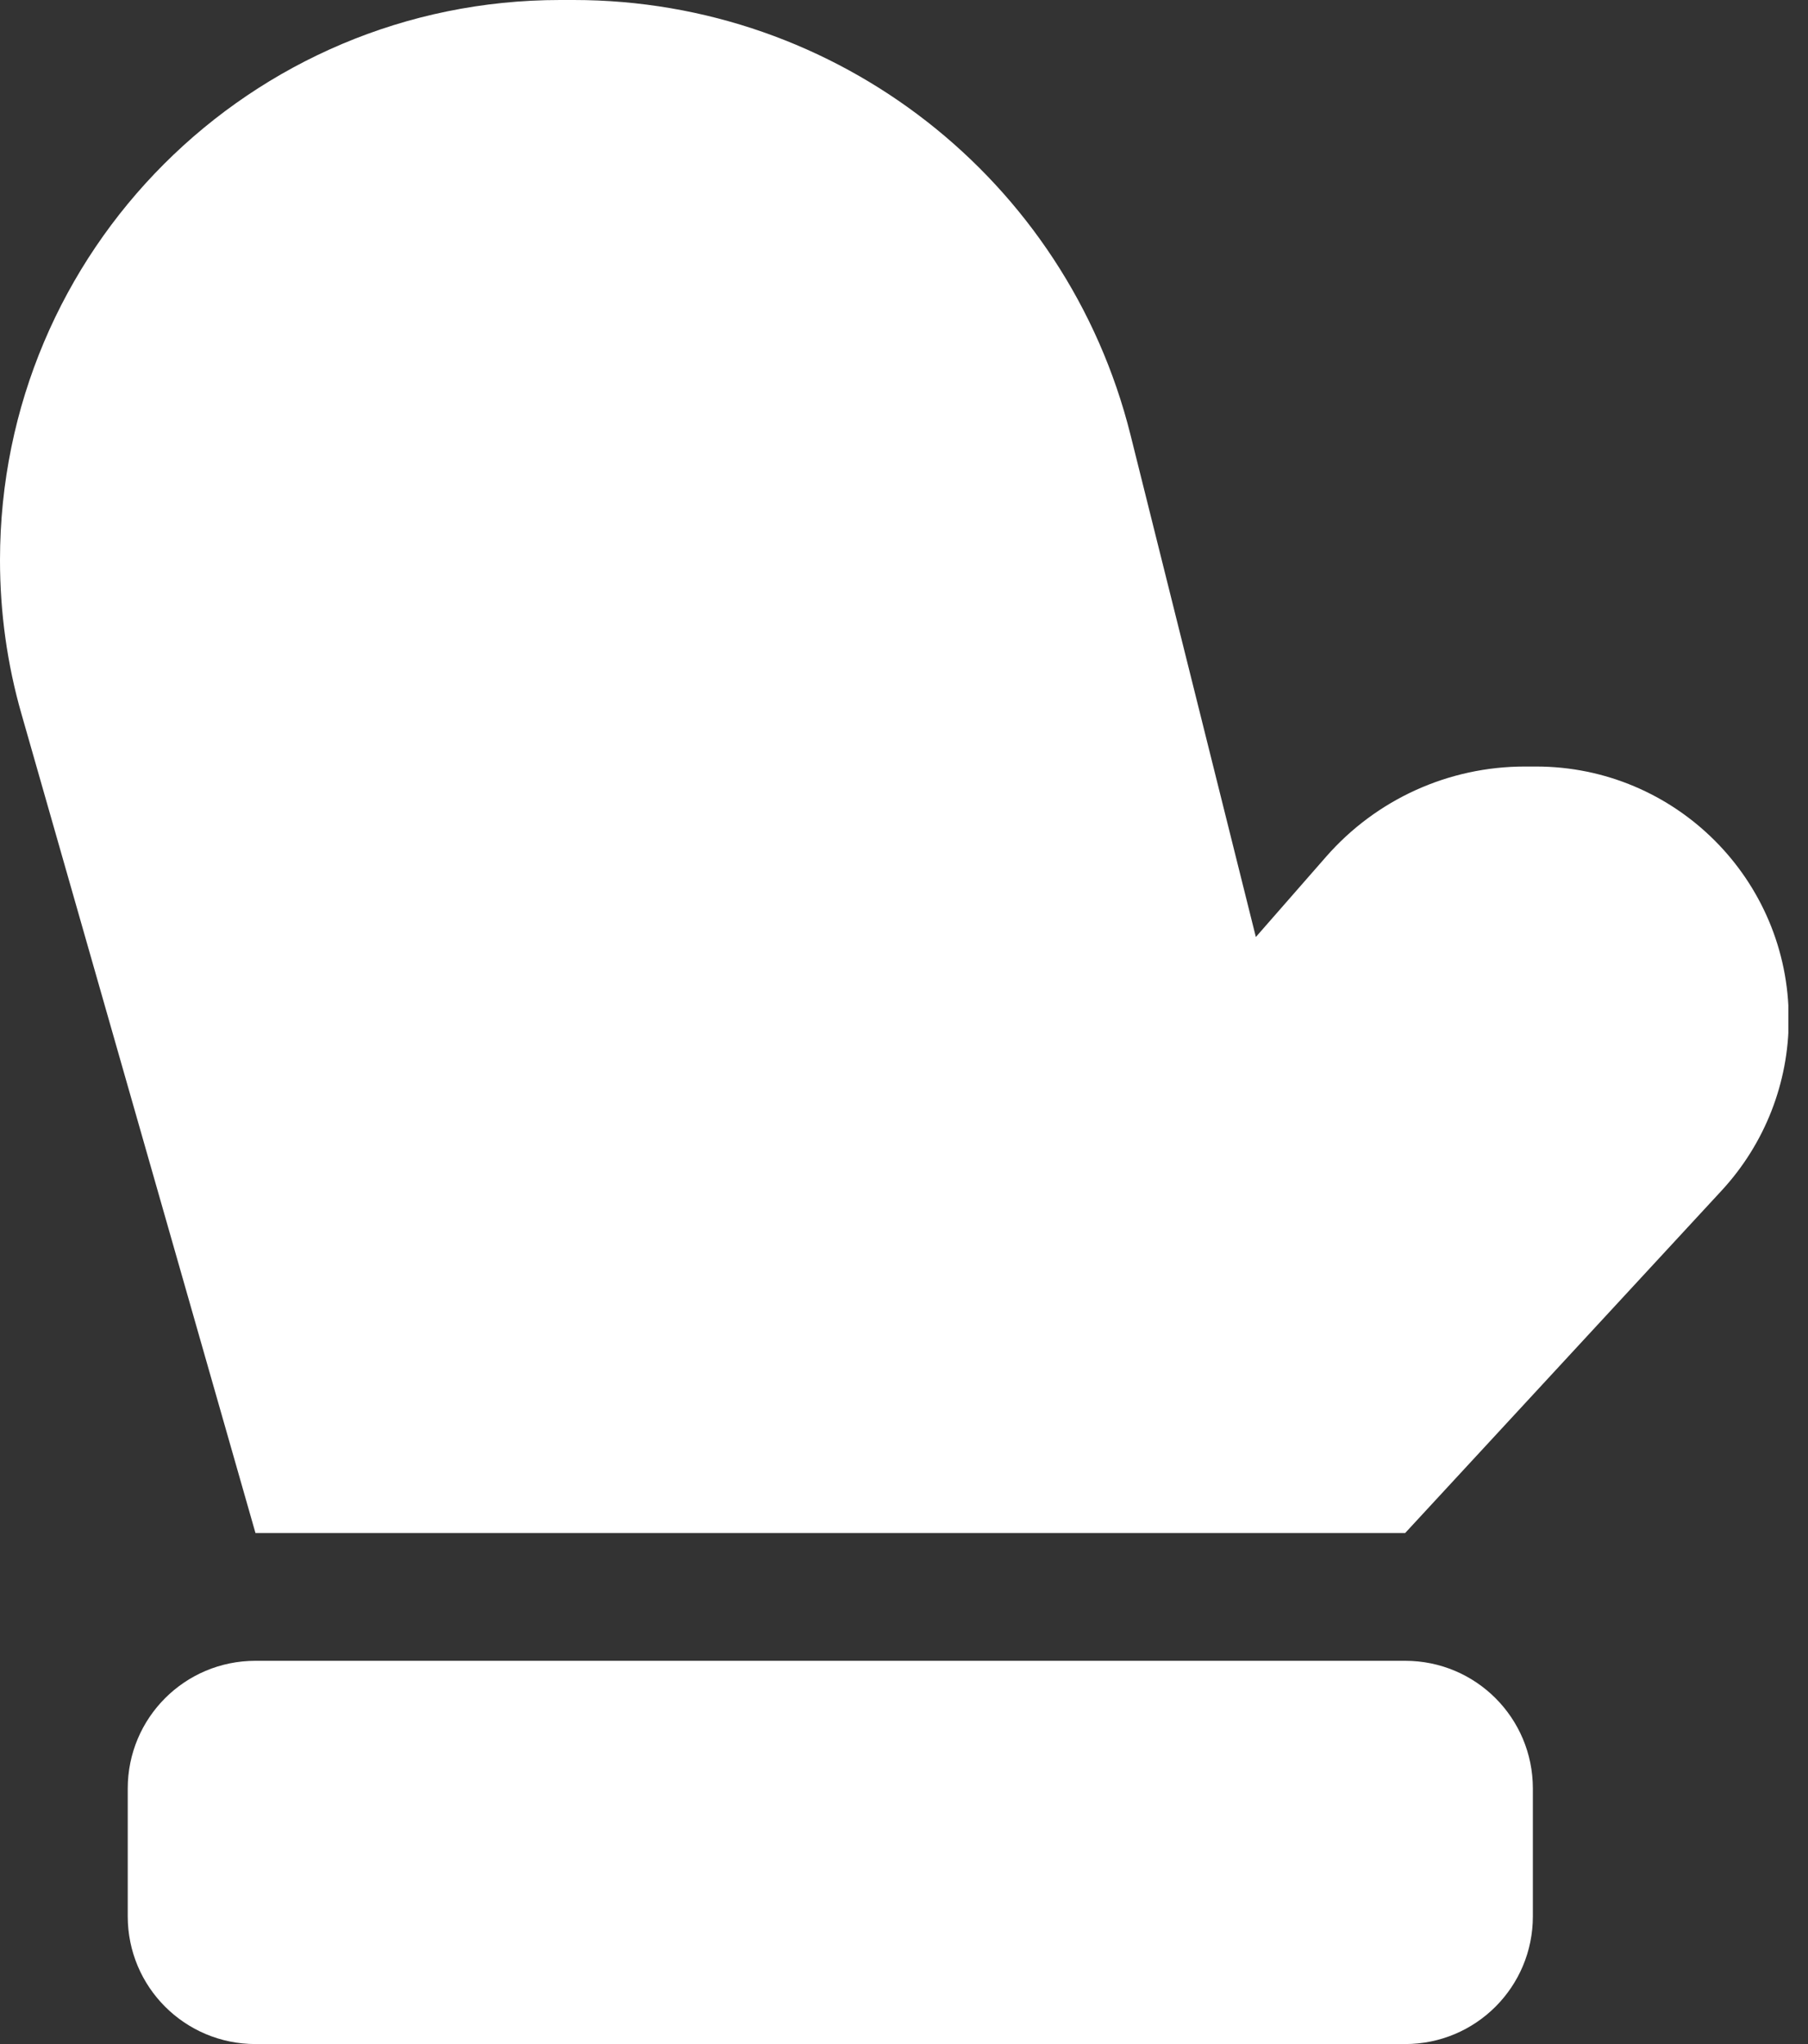 <?xml version="1.0" encoding="UTF-8"?> <svg xmlns="http://www.w3.org/2000/svg" width="46" height="52" viewBox="0 0 46 52" fill="none"><rect x="0" y="0" width="46" height="52" fill="#333333" stroke="none"/><g clip-path="url(#clip0_2630_308)"><path d="M35.75 39H6.5L0.548 18.169C0.183 16.9 0 15.58 0 14.249C0 6.378 6.378 0 14.249 0H14.595C21.298 0 27.137 4.56 28.762 11.06L31.952 23.837L33.739 21.795C35.019 20.333 36.857 19.5 38.797 19.5H39.081C42.626 19.5 45.51 22.374 45.51 25.929C45.51 27.544 44.901 29.098 43.804 30.286L35.75 39ZM3.25 45.5C3.25 43.702 4.702 42.25 6.5 42.25H35.75C37.548 42.25 39 43.702 39 45.5V48.75C39 50.548 37.548 52 35.75 52H6.5C4.702 52 3.25 50.548 3.25 48.75V45.5Z" fill="white"></path></g><defs><clipPath id="clip0_2630_308"><rect width="45.5" height="52" fill="white"></rect></clipPath></defs></svg> 